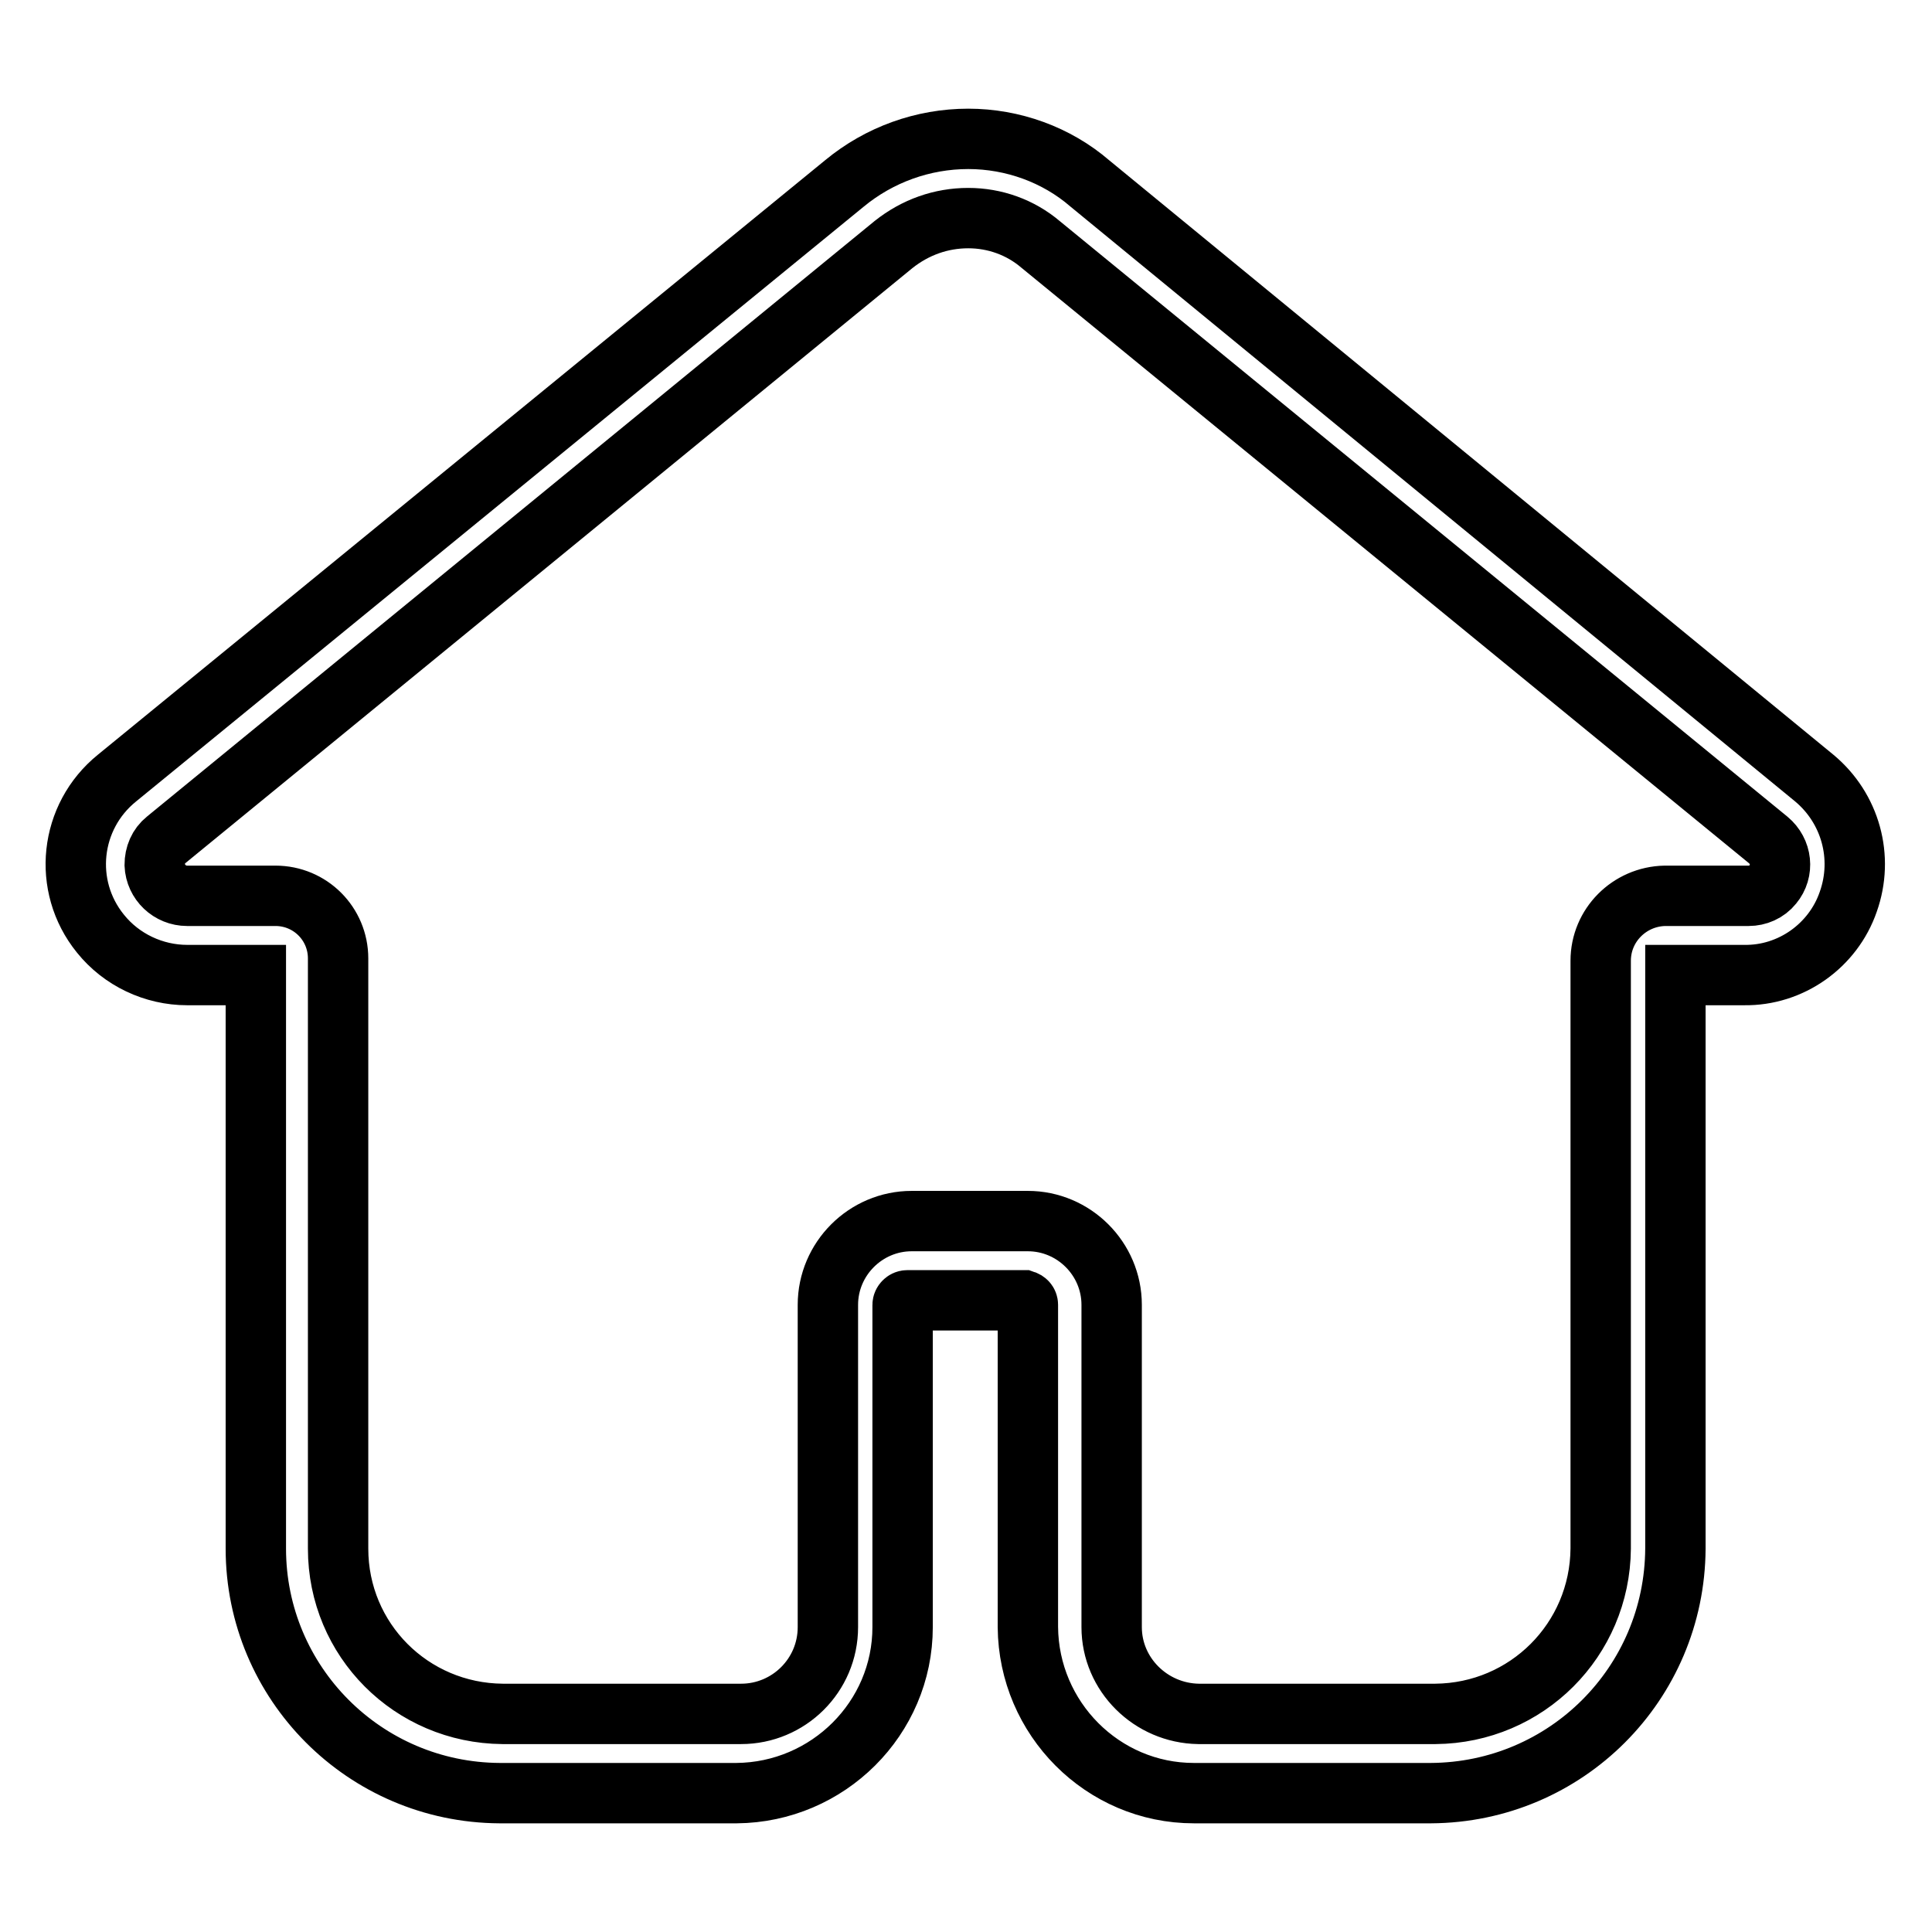 <?xml version="1.0" encoding="utf-8"?>
<!-- Svg Vector Icons : http://www.onlinewebfonts.com/icon -->
<!DOCTYPE svg PUBLIC "-//W3C//DTD SVG 1.1//EN" "http://www.w3.org/Graphics/SVG/1.1/DTD/svg11.dtd">
<svg version="1.1" xmlns="http://www.w3.org/2000/svg" xmlns:xlink="http://www.w3.org/1999/xlink" x="0px" y="0px" viewBox="0 0 256 256" enable-background="new 0 0 256 256" xml:space="preserve">
<g> <path stroke-width="8" fill-opacity="0" stroke="#000000"  d="M128.3,28.9c3.5,0,6.9,1.2,9.6,3.5l96.4,78.9c1.8,1.5,2.1,4.1,0.6,5.9c-0.8,1-2,1.5-3.2,1.5h-11.1 c-4.7,0.1-8.5,3.9-8.5,8.6v77.9c-0.1,12.1-9.8,21.8-21.9,21.9h-31.4c-6.3-0.1-11.5-5.2-11.5-11.5v-42.7c0-6.1-5-11.1-11.1-11.1 c-0.1,0-0.2,0-0.3,0h-15.1c-6.1,0-11.1,5-11.1,11.1l0,0v42.7c0,6.4-5.2,11.5-11.5,11.5H66.6c-12.1-0.1-21.8-9.8-21.8-21.9V127 c0-4.6-3.7-8.3-8.3-8.3l0,0H24.8c-2.3,0-4.2-1.8-4.3-4.1c0-1.3,0.5-2.5,1.5-3.3l96.4-78.9C121.3,30.1,124.7,28.9,128.3,28.9  M128.3,18.4c-6,0-11.8,2.1-16.4,5.9l-96.4,78.8c-6.3,5.1-7.3,14.3-2.2,20.6c2.8,3.5,7.1,5.5,11.5,5.5h9.1v76 c0,17.8,14.4,32.3,32.3,32.4h31.4c12.1-0.1,22-9.9,22-22v-42.7c0-0.3,0.3-0.6,0.6-0.6h15.5c0.3,0.1,0.5,0.3,0.5,0.6v42.7 c0.1,12.1,9.9,22,22,22h31.4c17.9-0.1,32.3-14.5,32.4-32.4v-76h9.1c6.2,0.1,11.8-3.9,13.8-9.7c2.1-5.9,0.3-12.4-4.5-16.4l-96-78.8 C140,20.5,134.2,18.4,128.3,18.4z"/></g>
</svg>